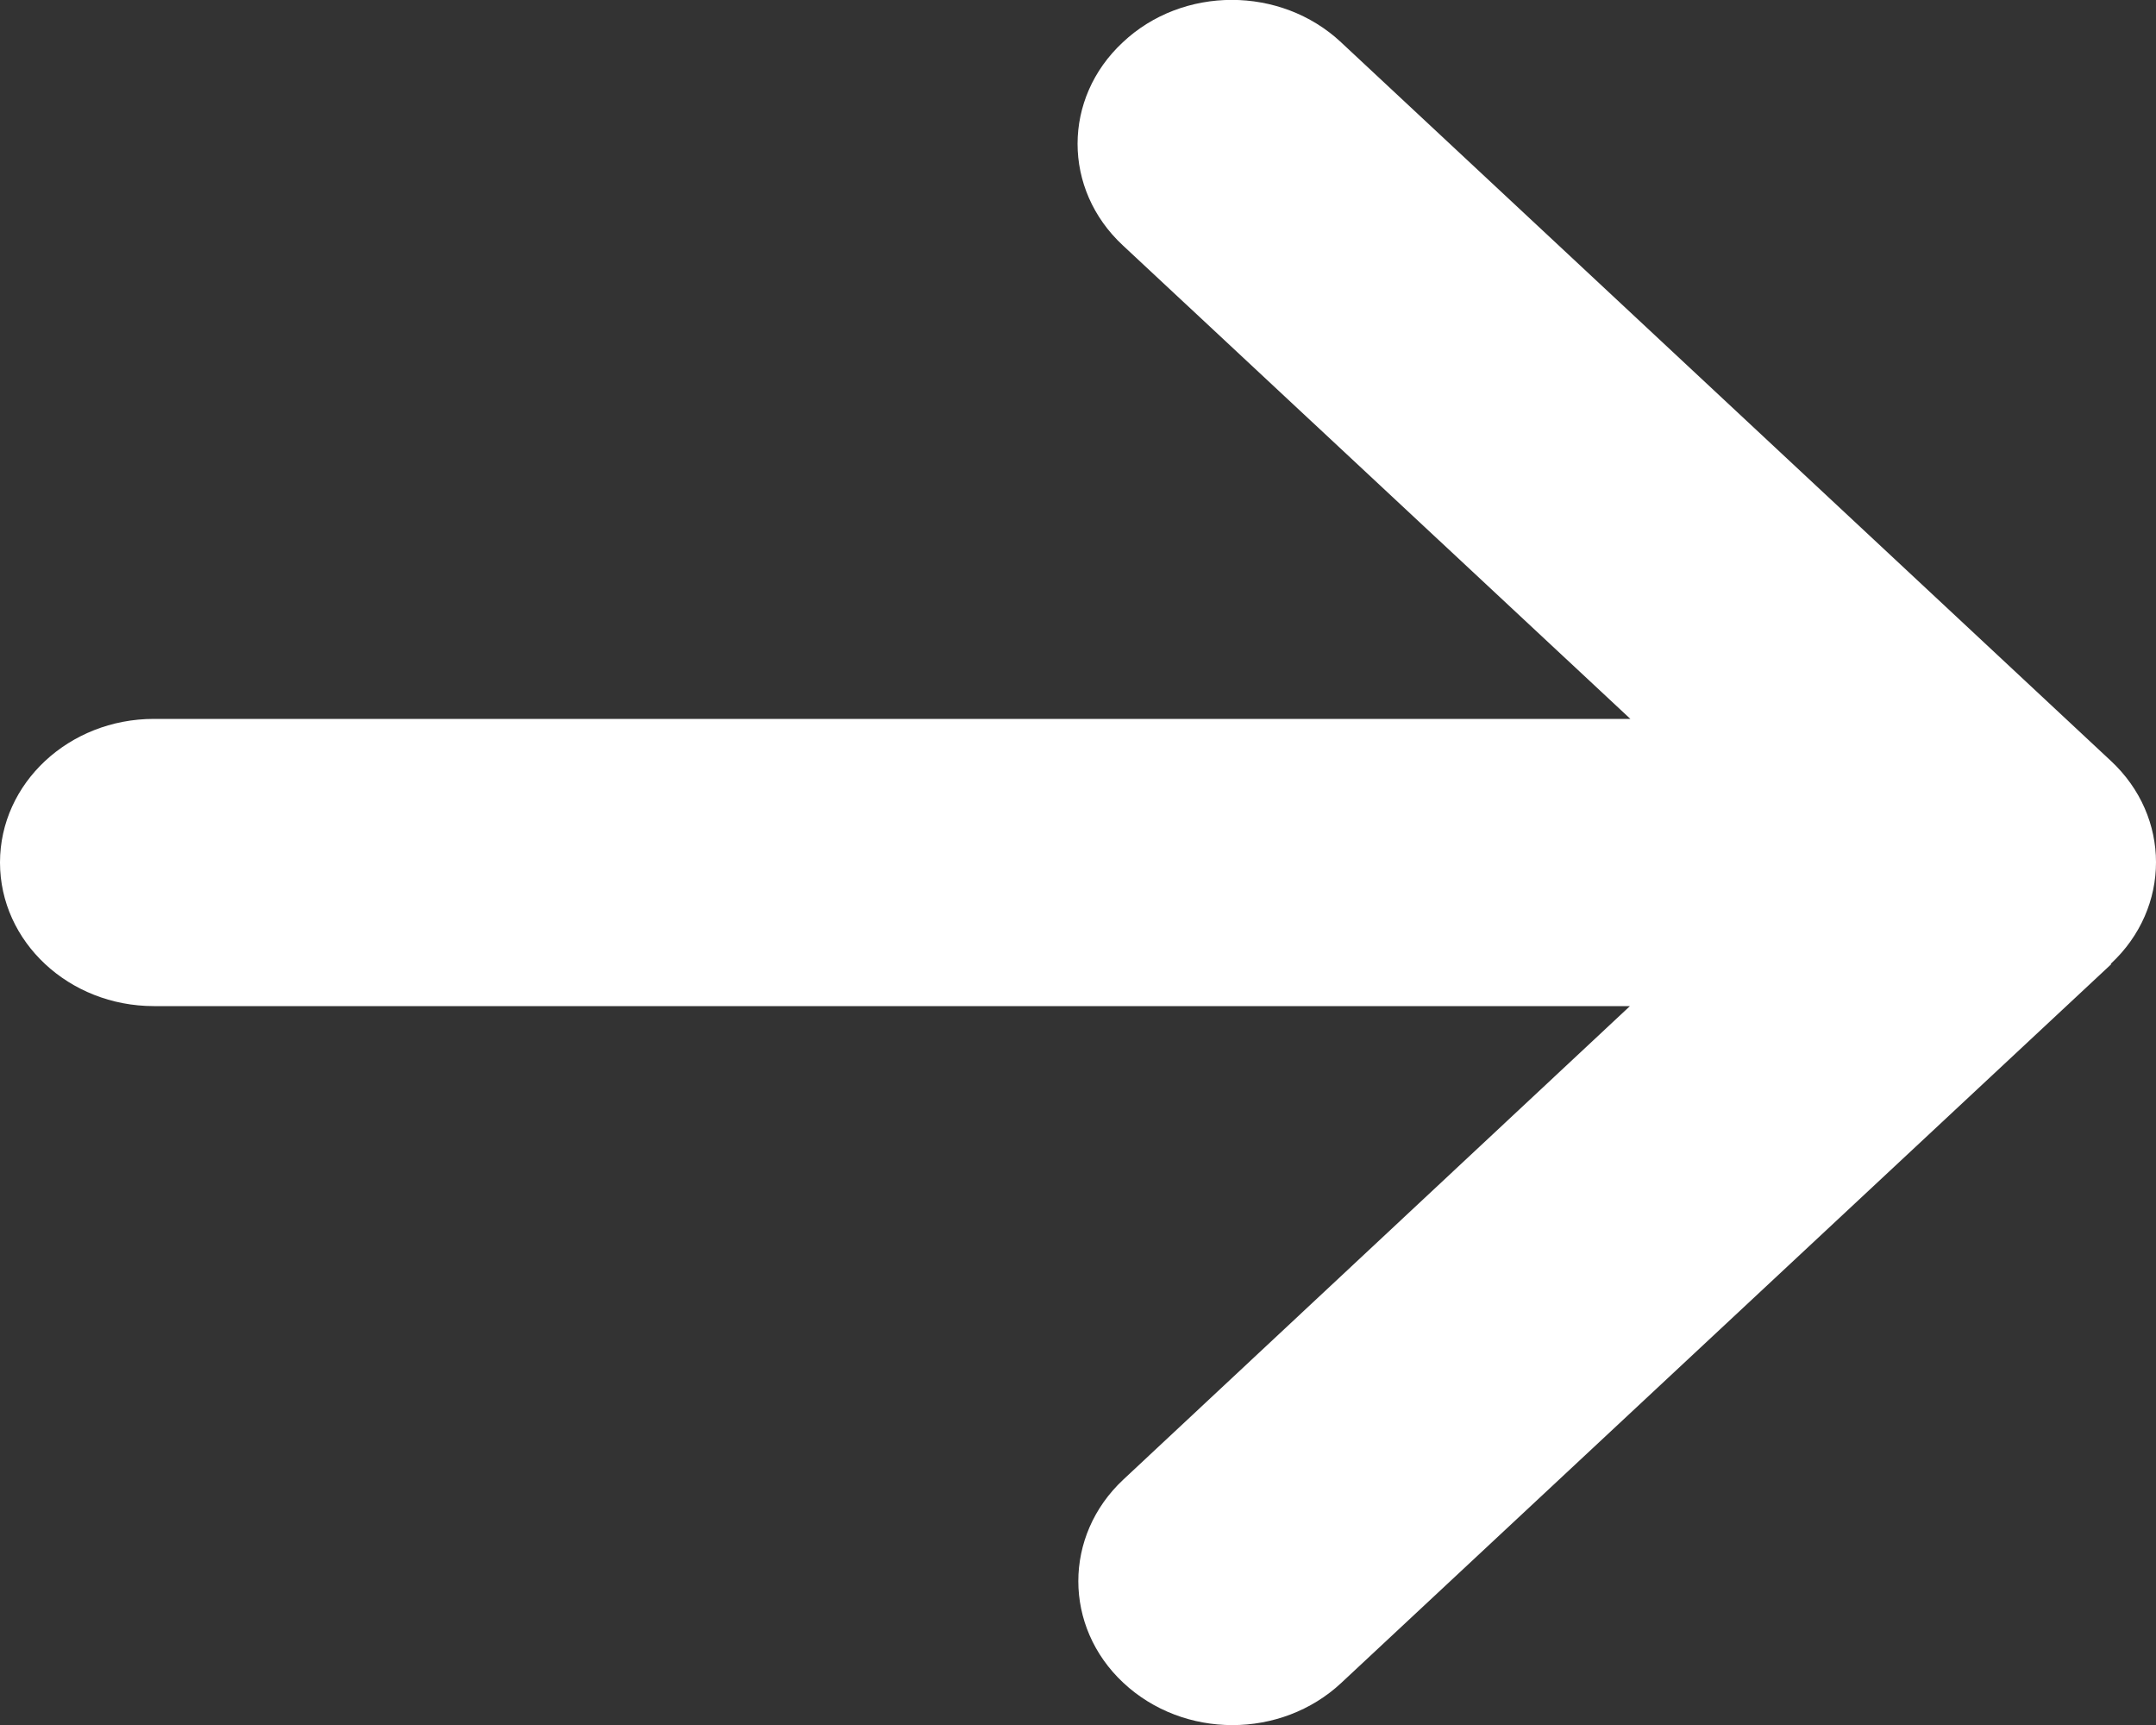 <svg xmlns="http://www.w3.org/2000/svg" fill="none" viewBox="0 0 5 4" height="4" width="5">
<rect x="0" y="0" width="5" height="4" fill="#333333" stroke="none"/>
<path fill="white" d="M4.895 2.235C5.035 2.105 5.035 1.894 4.895 1.764L3.11 0.098C2.97 -0.033 2.743 -0.033 2.604 0.098C2.464 0.228 2.464 0.439 2.604 0.569L3.781 1.667H0.357C0.16 1.667 0 1.816 0 2C0 2.184 0.16 2.333 0.357 2.333H3.78L2.605 3.431C2.466 3.561 2.466 3.772 2.605 3.902C2.745 4.033 2.971 4.033 3.111 3.902L4.896 2.236L4.895 2.235Z"></path>
</svg>
